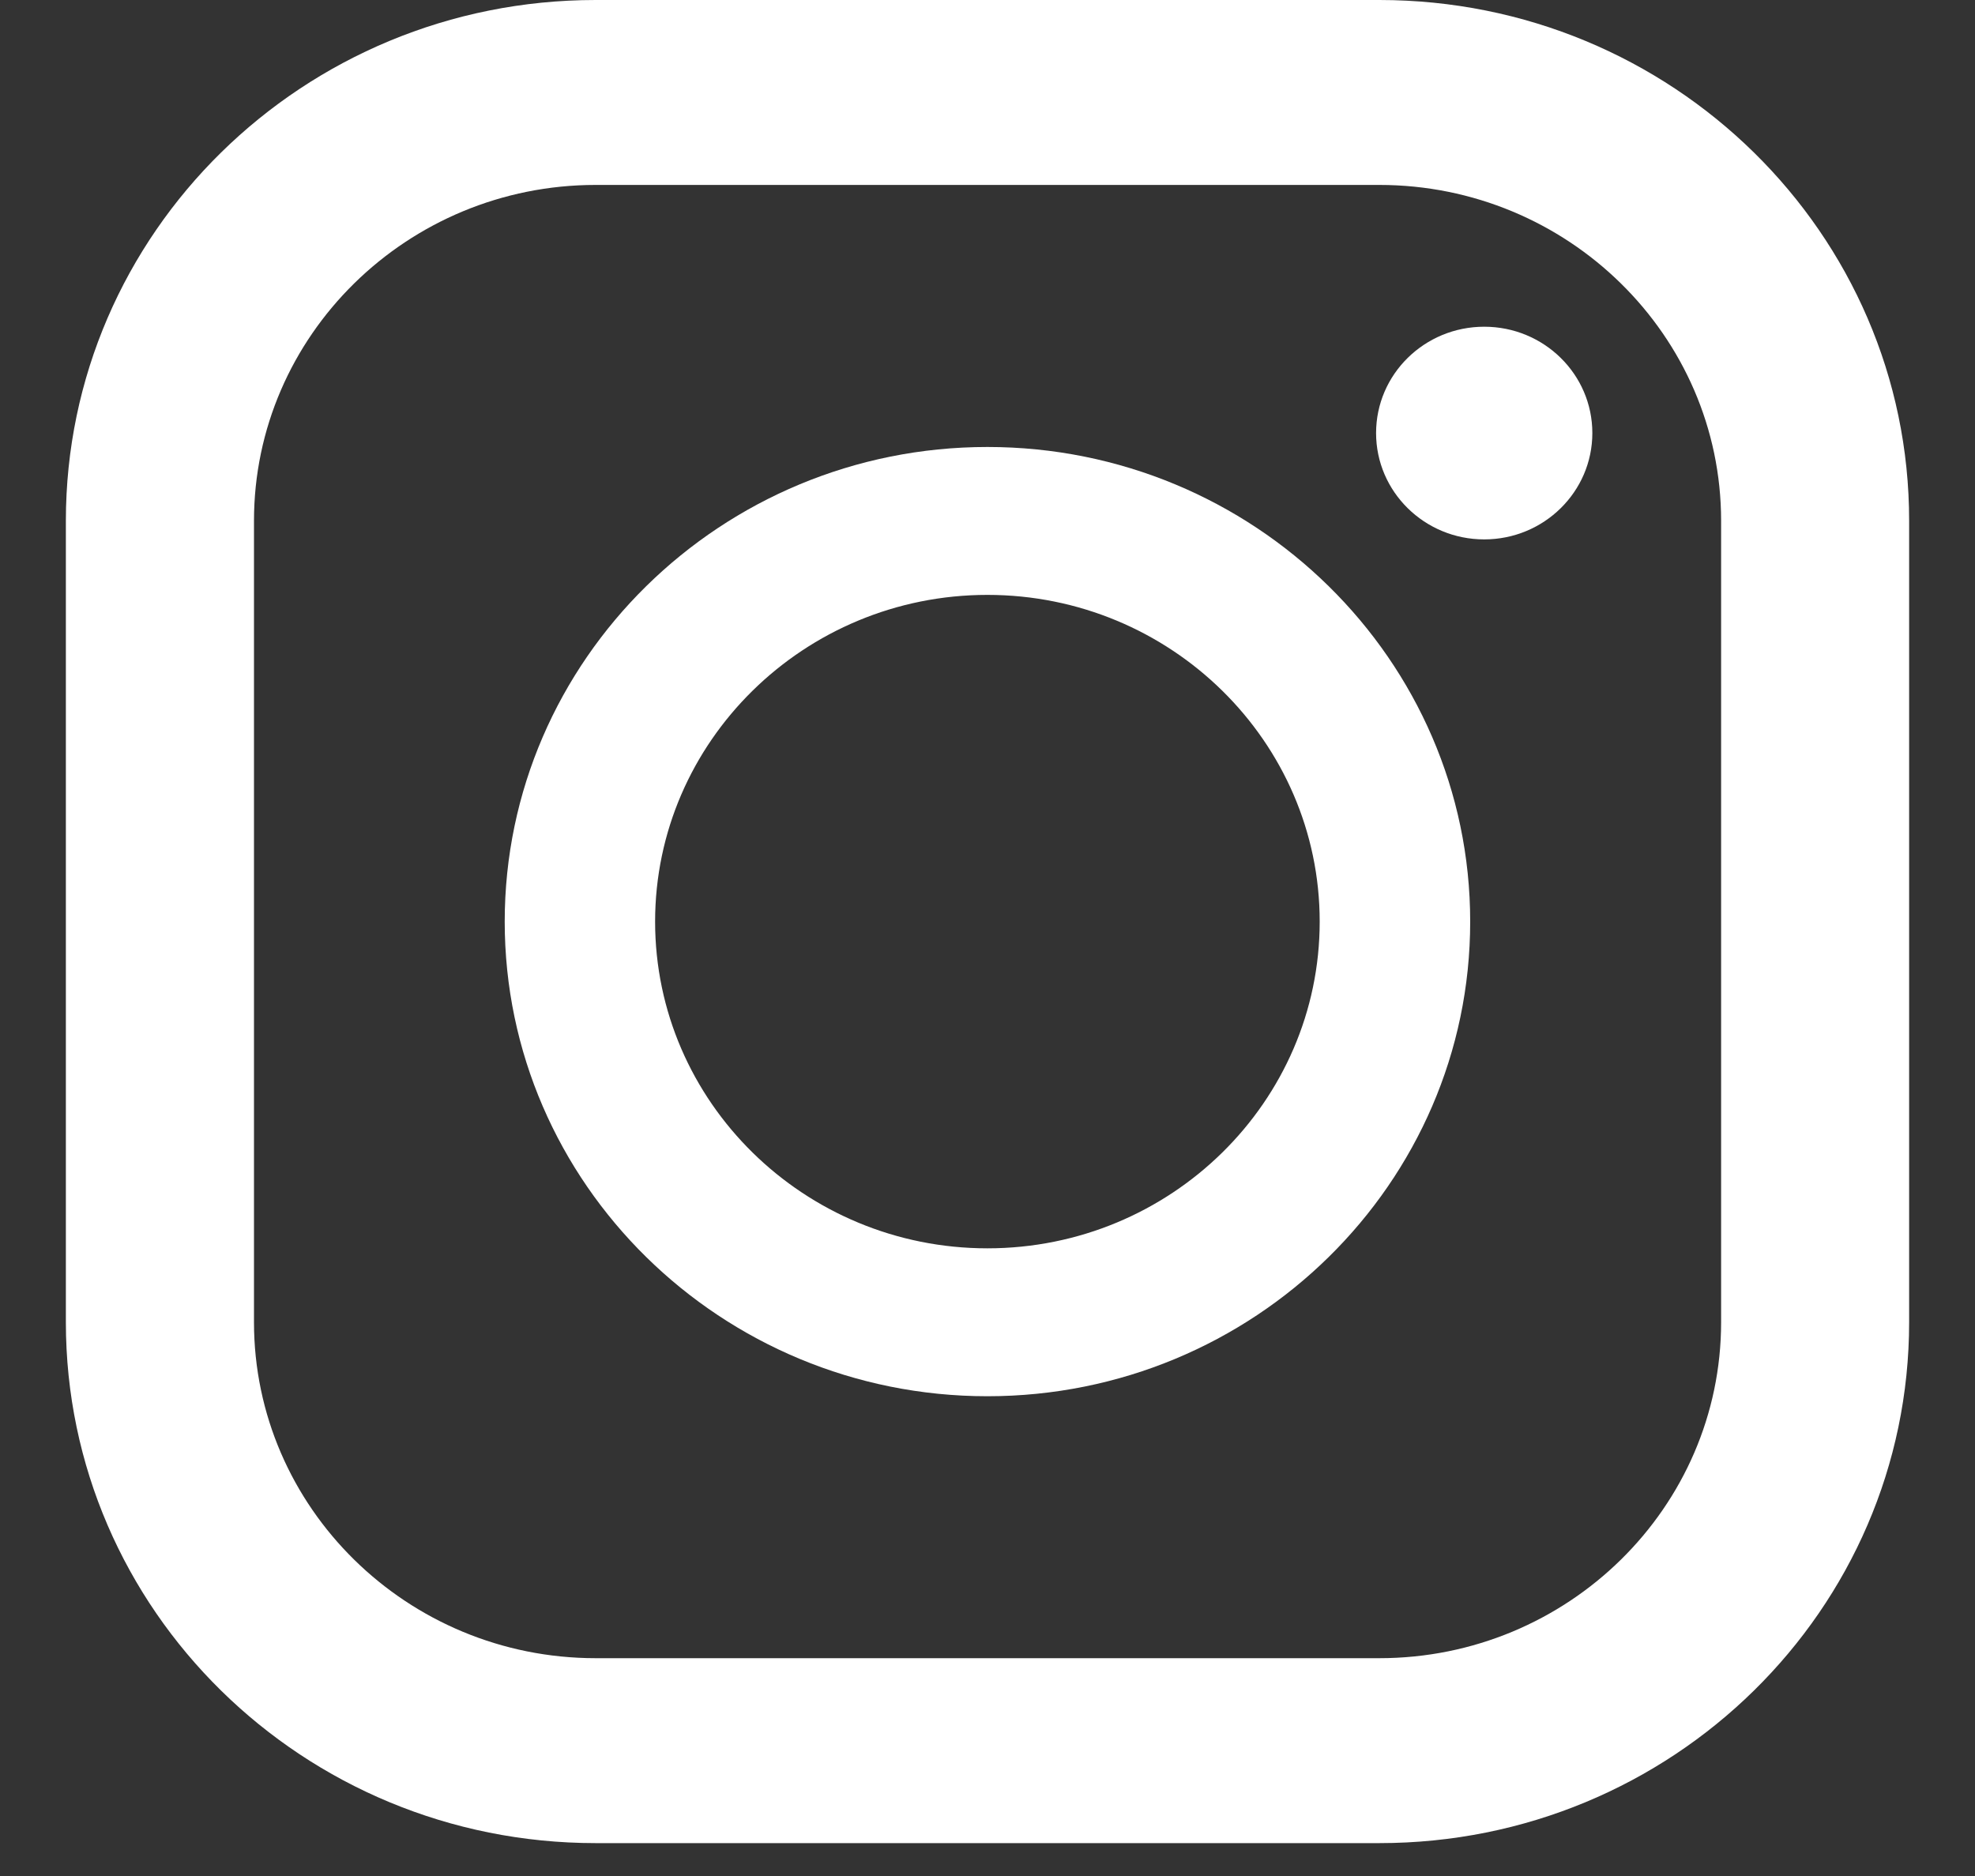<svg width="20" height="19" viewBox="0 0 20 19" fill="none" xmlns="http://www.w3.org/2000/svg">
<rect x="0" y="0" width="20" height="19" fill="#333333" stroke="none"/>
<path d="M13.968 0H6.032C3.069 0 0.667 2.362 0.667 5.275V13.391C0.667 16.305 3.069 18.667 6.032 18.667H13.968C16.931 18.667 19.333 16.305 19.333 13.391V5.275C19.334 2.362 16.931 0 13.968 0ZM2.572 5.275C2.572 3.399 4.124 1.873 6.032 1.873H13.968C15.876 1.873 17.429 3.399 17.429 5.275V13.391C17.429 15.268 15.876 16.794 13.968 16.794H6.032C4.124 16.794 2.572 15.268 2.572 13.391V5.275Z" fill="white"/>
<path d="M9.999 14.141C12.695 14.141 14.888 11.985 14.888 9.334C14.888 6.683 12.695 4.527 9.999 4.527C7.304 4.527 5.111 6.683 5.111 9.334C5.111 11.985 7.304 14.141 9.999 14.141ZM9.999 6.025C11.855 6.025 13.364 7.51 13.364 9.334C13.364 11.159 11.855 12.643 9.999 12.643C8.144 12.643 6.634 11.159 6.634 9.334C6.634 7.51 8.144 6.025 9.999 6.025Z" fill="white"/>
<path d="M15.03 5.463C15.635 5.463 16.125 4.98 16.125 4.386C16.125 3.791 15.635 3.309 15.03 3.309C14.425 3.309 13.935 3.791 13.935 4.386C13.935 4.98 14.425 5.463 15.03 5.463Z" fill="white"/>
</svg>
